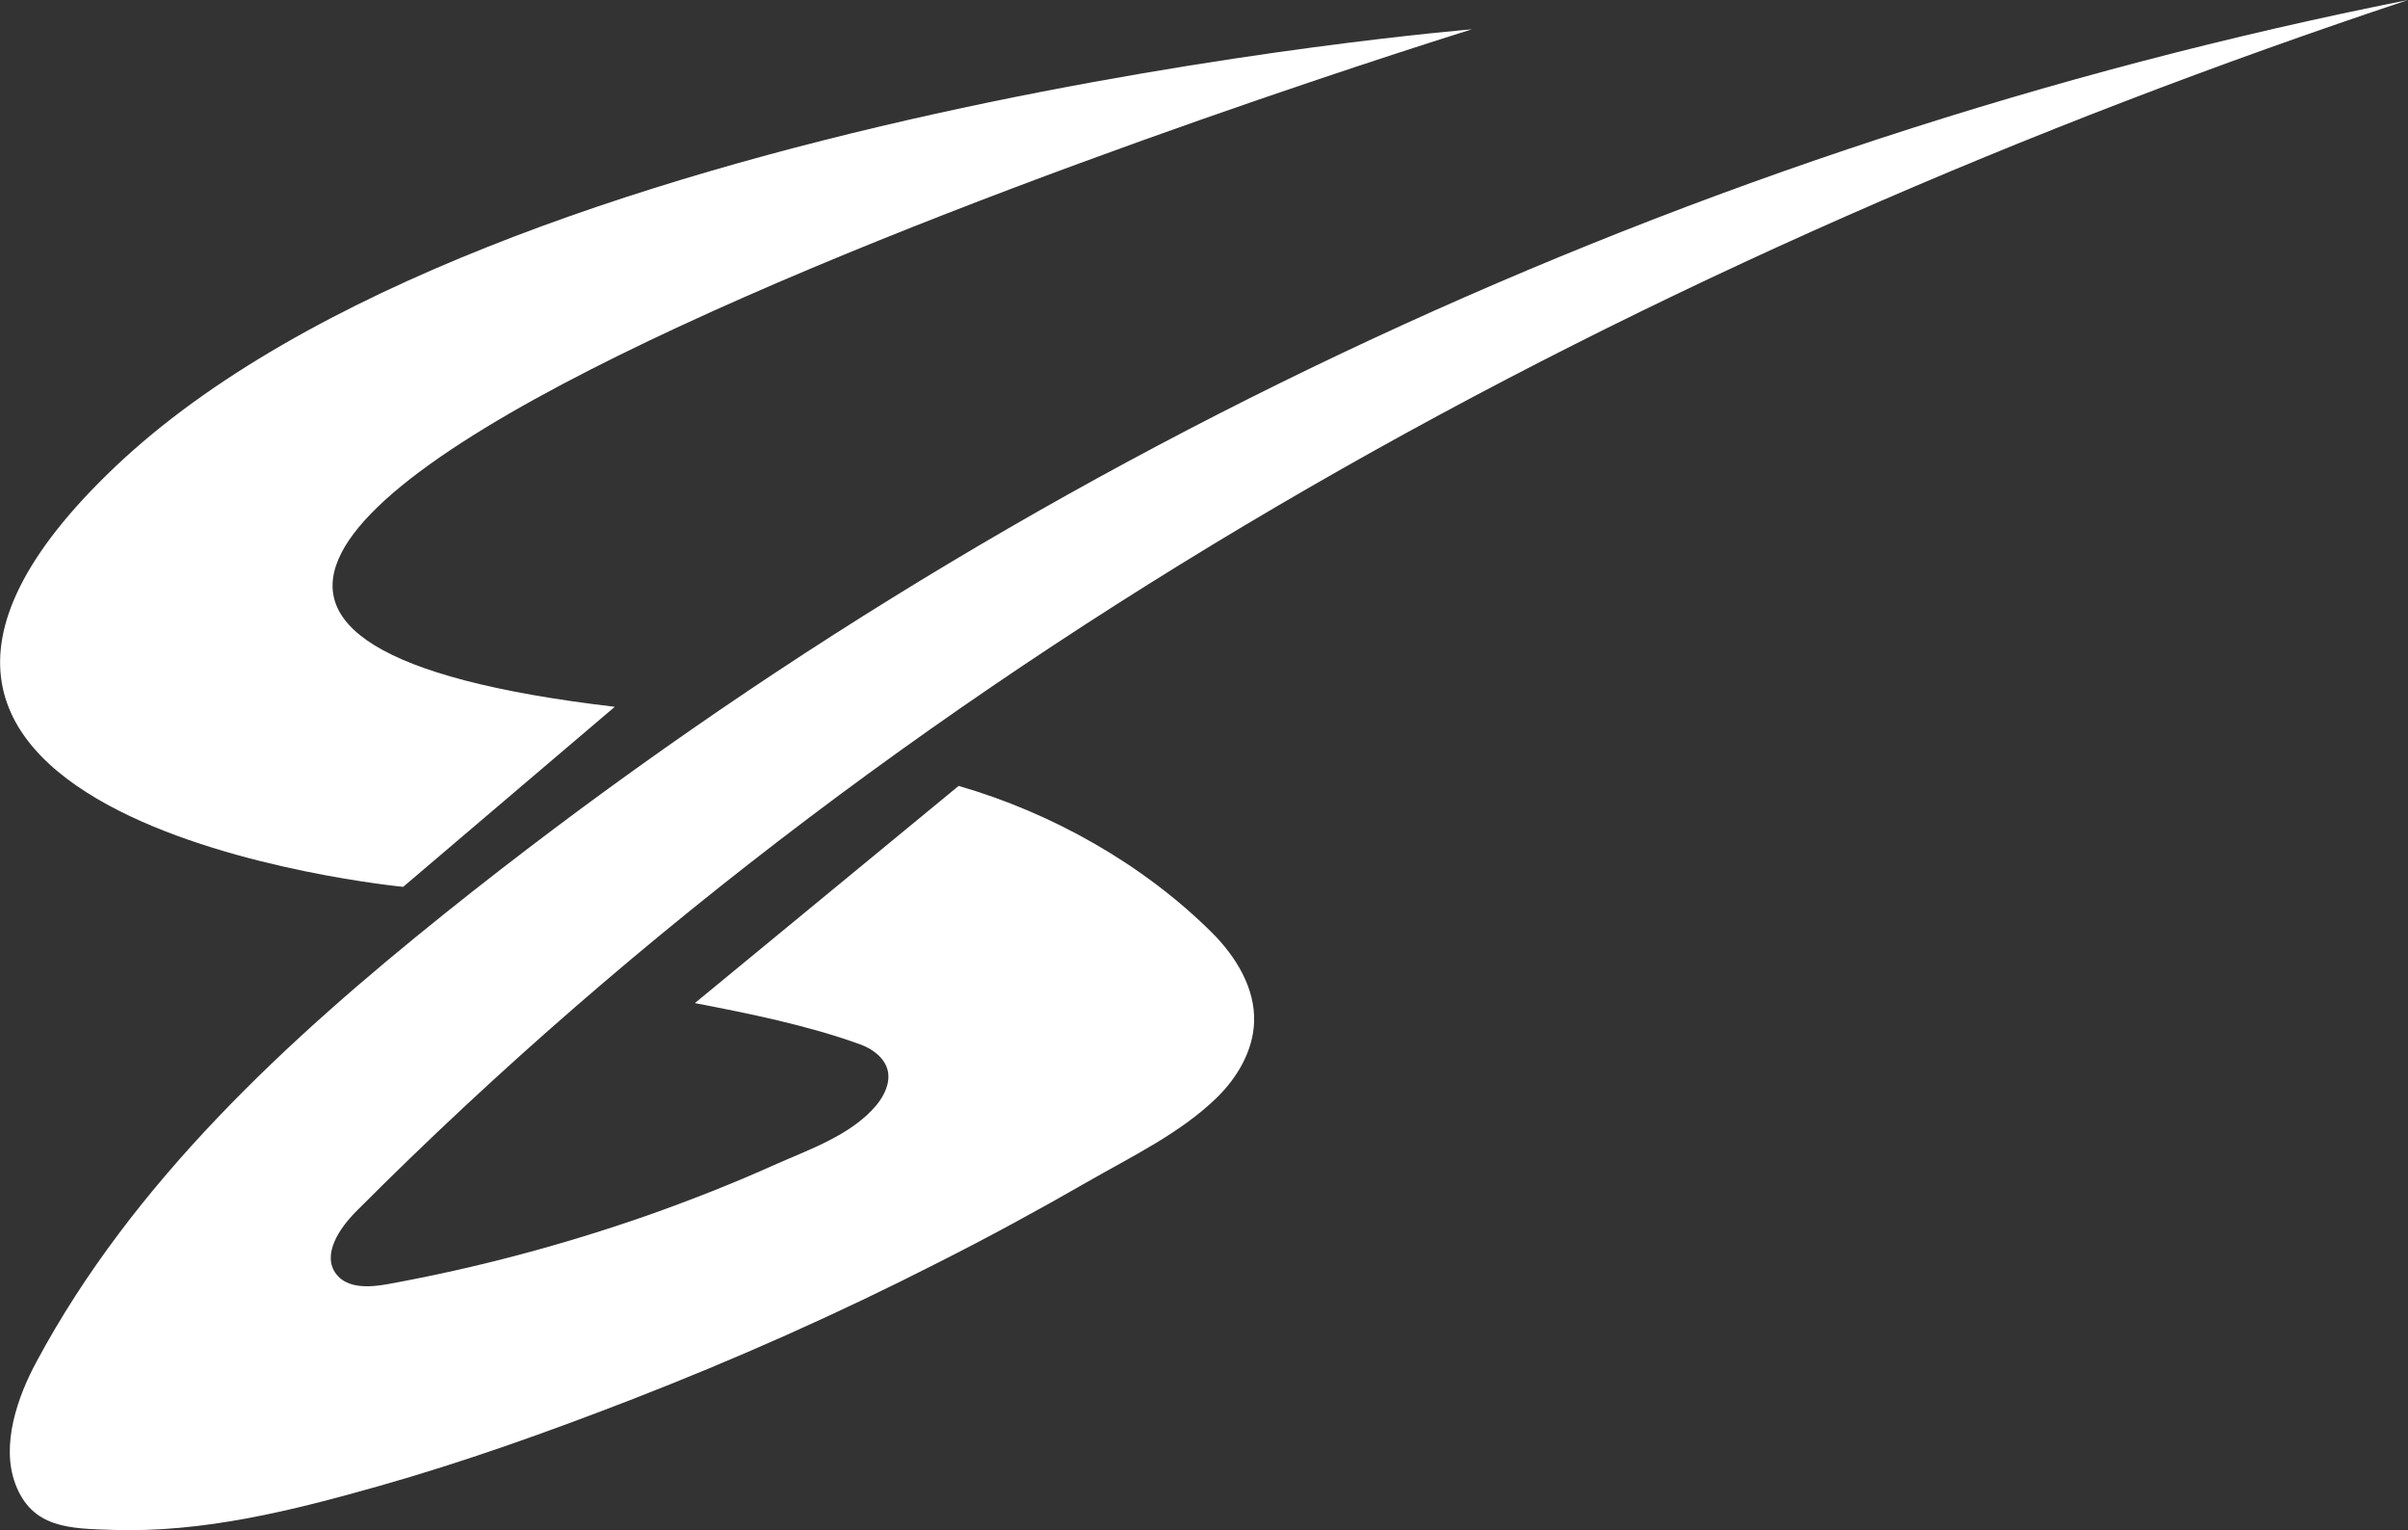 <svg xmlns="http://www.w3.org/2000/svg" width="85" height="54" viewBox="0 0 85 54" fill="none"><rect x="0" y="0" width="85" height="54" fill="#333333" stroke="none"/><g clip-path="url(#clip0_1020_38)"><path d="M85 0C58.162 8.928 32.551 22.704 12.583 42.738C11.981 43.34 11.356 44.266 11.861 44.952C12.258 45.481 13.052 45.433 13.701 45.313C16.817 44.747 19.884 43.929 22.88 42.882C24.372 42.353 25.851 41.775 27.295 41.126C28.534 40.572 30.049 40.067 30.94 38.996C31.216 38.659 31.433 38.214 31.337 37.781C31.228 37.324 30.795 37.011 30.362 36.854C28.498 36.181 26.465 35.771 24.528 35.398C27.631 32.848 30.735 30.285 33.839 27.734C37.135 28.684 40.359 30.501 42.789 32.92C43.631 33.762 44.316 34.881 44.268 36.072C44.232 37.083 43.679 38.021 42.957 38.731C41.646 40.007 39.913 40.825 38.35 41.727C36.63 42.714 34.885 43.664 33.117 44.555C29.58 46.36 25.947 47.972 22.254 49.404C19.331 50.535 16.372 51.594 13.352 52.448C10.333 53.302 7.181 54.096 3.97 53.988C2.478 53.94 1.131 53.94 0.541 52.364C0.024 50.98 0.625 49.283 1.287 48.056C4.691 41.715 10.117 36.71 15.734 32.21C35.799 16.159 59.786 5.005 85 0Z" fill="white"></path><path d="M21.701 24.942L14.231 31.296C14.231 31.296 -9.215 29.046 4.09 16.448C17.394 3.85 51.955 1.035 51.955 1.035C51.955 1.035 -12.39 20.948 21.701 24.942Z" fill="white"></path></g><defs><clipPath id="clip0_1020_38"><rect width="85" height="54" fill="white"></rect></clipPath></defs></svg>